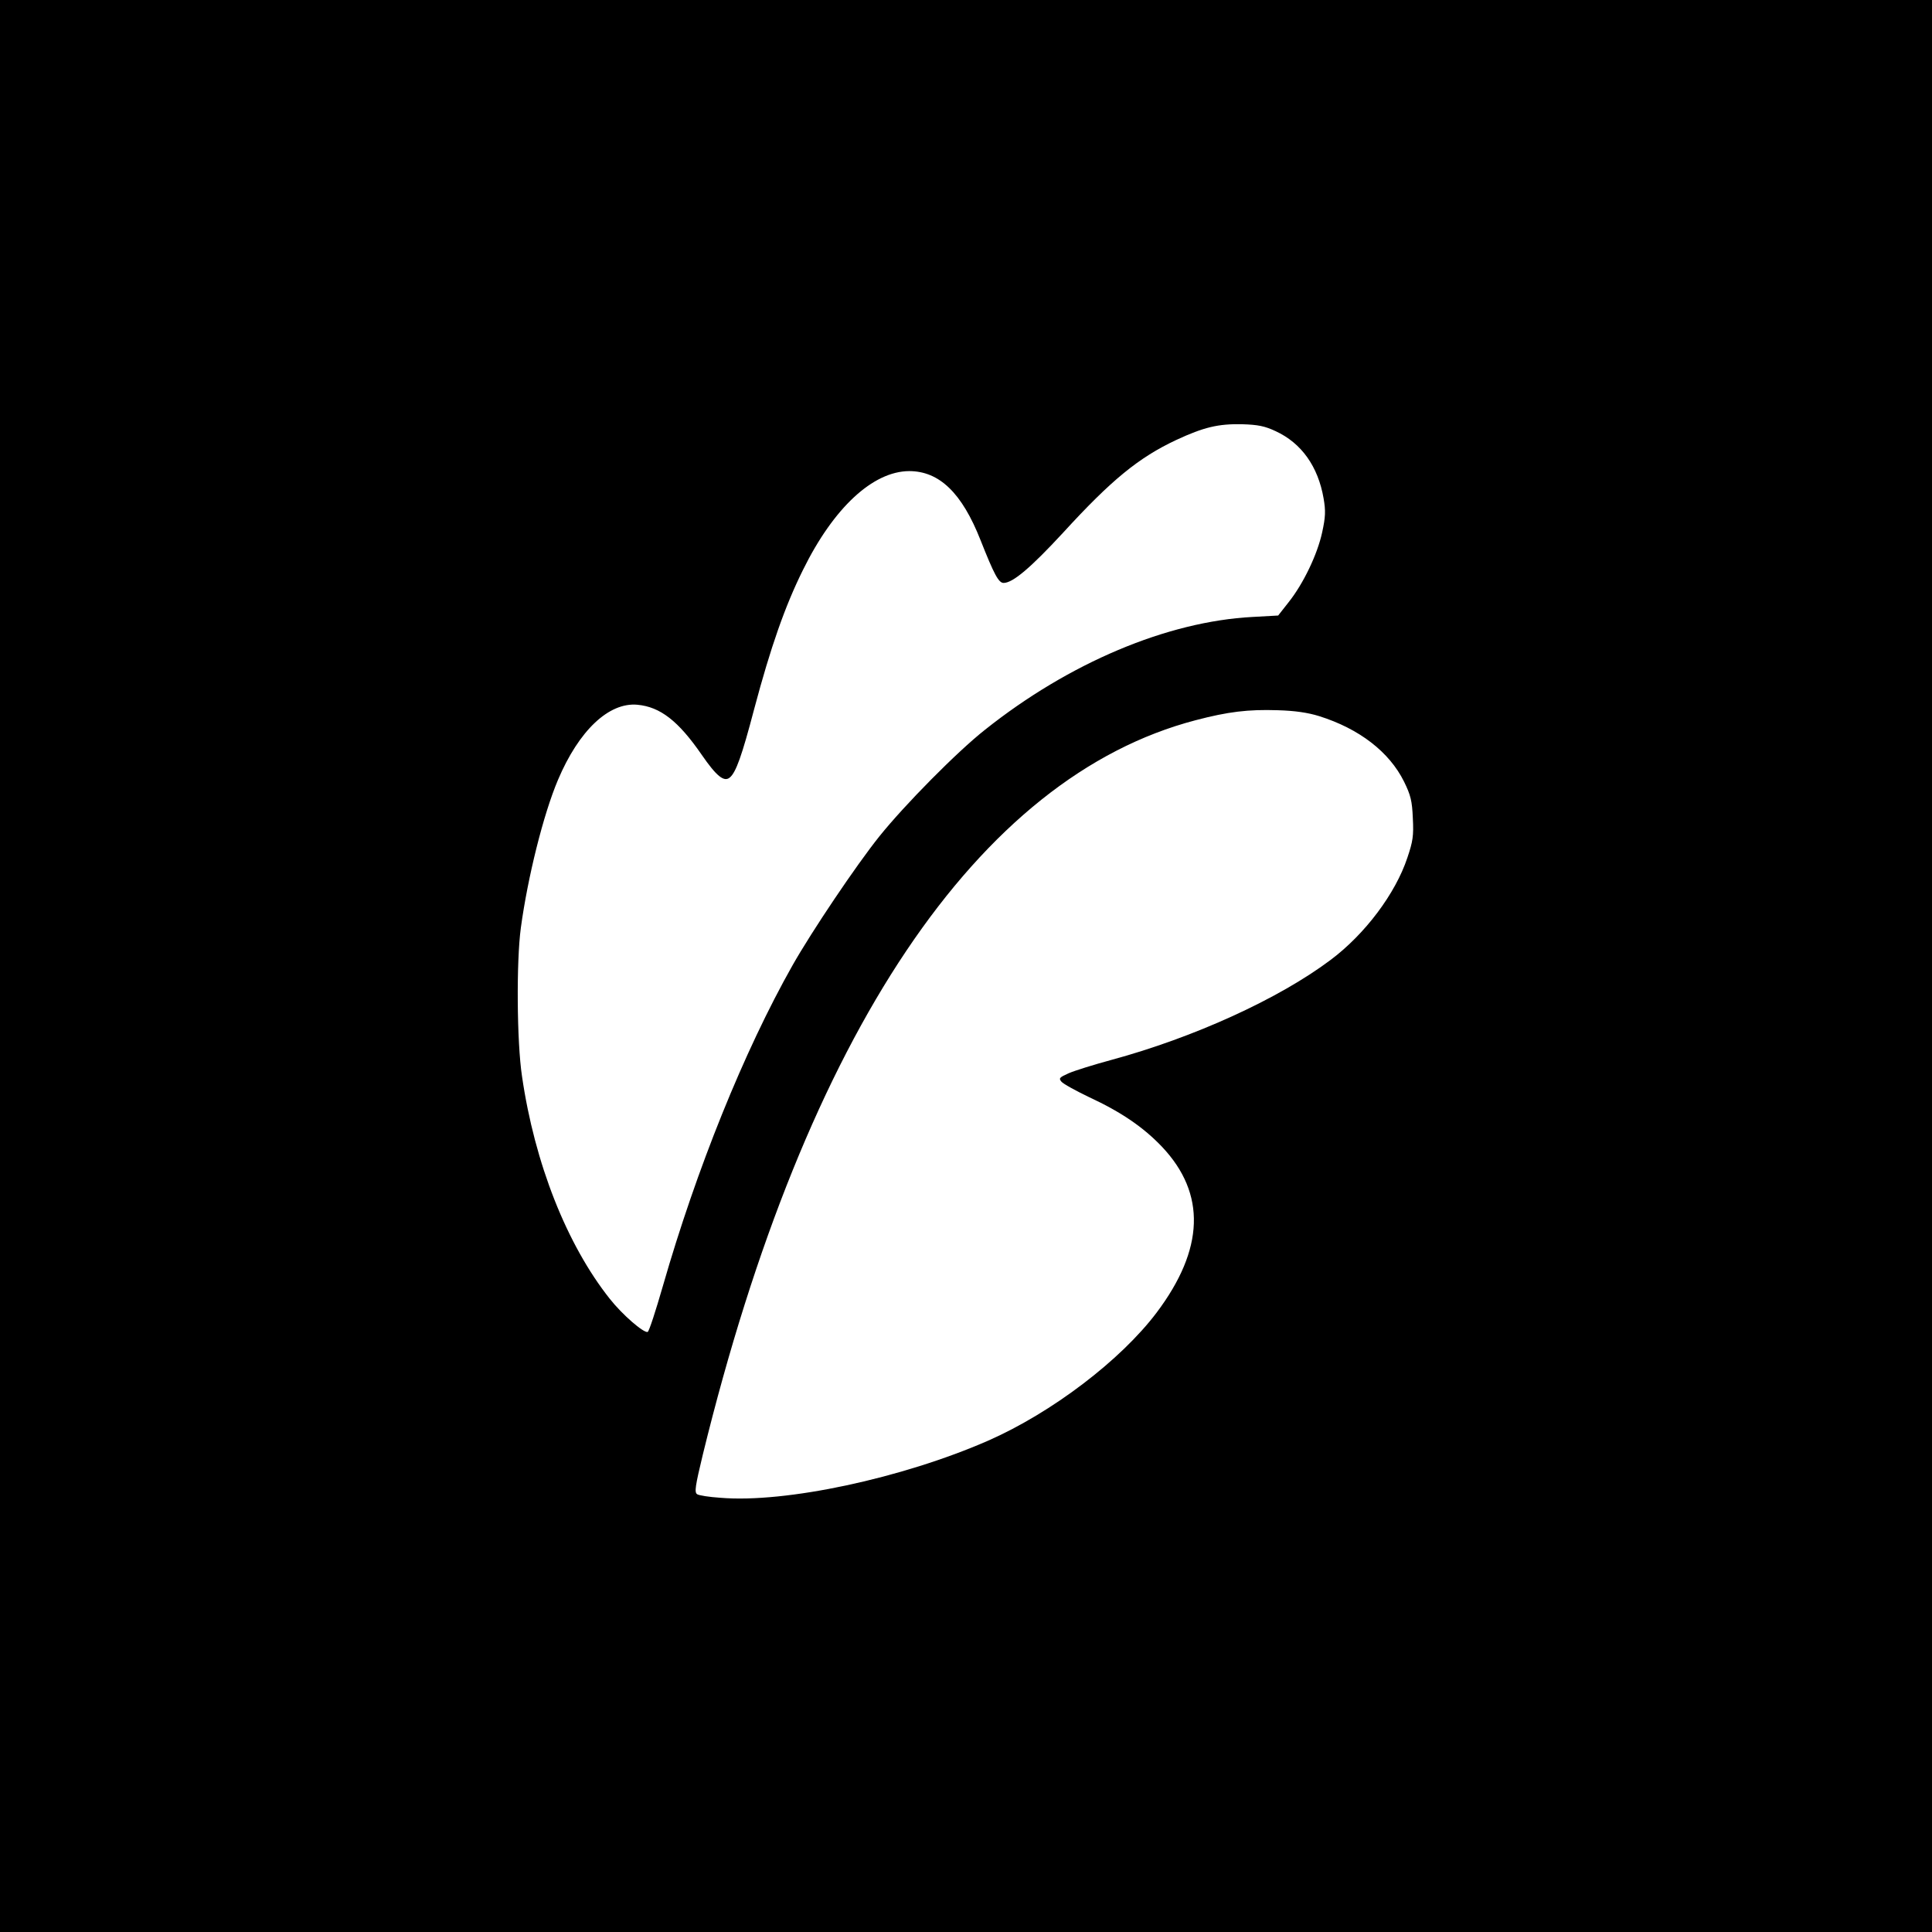 <?xml version="1.0" standalone="no"?>
<!DOCTYPE svg PUBLIC "-//W3C//DTD SVG 20010904//EN"
 "http://www.w3.org/TR/2001/REC-SVG-20010904/DTD/svg10.dtd">
<svg version="1.0" xmlns="http://www.w3.org/2000/svg"
 width="812pt" height="812pt" viewBox="0 0 812 812"
 preserveAspectRatio="xMidYMid meet">
<g transform="translate(0,812) scale(0.1,-0.1)"
fill="#000000" stroke="none">
<path d="M0 4060 l0 -4060 4060 0 4060 0 0 4060 0 4060 -4060 0 -4060 0 0
-4060z m5361 2248 c109 -50 179 -149 202 -283 9 -52 8 -78 -6 -142 -20 -93
-79 -216 -141 -294 l-44 -56 -108 -6 c-359 -19 -771 -193 -1124 -474 -118 -93
-338 -316 -444 -448 -97 -121 -284 -399 -365 -542 -204 -361 -404 -857 -545
-1348 -30 -104 -58 -191 -64 -193 -17 -5 -107 73 -159 139 -181 228 -316 570
-369 935 -22 145 -24 484 -5 624 29 214 95 478 156 622 88 208 214 327 334
316 96 -9 172 -68 270 -210 62 -90 94 -116 118 -96 26 21 51 91 103 289 69
259 129 431 205 584 128 260 293 414 446 415 127 0 222 -92 300 -290 57 -144
76 -180 97 -180 39 0 114 64 250 211 203 222 318 316 476 390 116 54 177 68
276 66 68 -2 96 -8 141 -29z m184 -1198 c168 -53 294 -150 356 -275 28 -57 34
-81 37 -154 4 -74 0 -98 -23 -166 -50 -151 -178 -321 -322 -429 -218 -164
-576 -327 -923 -421 -74 -20 -154 -45 -179 -56 -38 -17 -42 -21 -30 -35 7 -9
60 -38 116 -65 136 -63 229 -127 307 -209 186 -197 178 -430 -23 -697 -151
-200 -440 -420 -708 -538 -361 -158 -852 -263 -1125 -240 -47 3 -91 10 -98 15
-12 8 -8 34 24 167 433 1769 1157 2847 2071 3086 137 36 221 46 345 42 72 -2
127 -10 175 -25z"/>
</g>
</svg>
